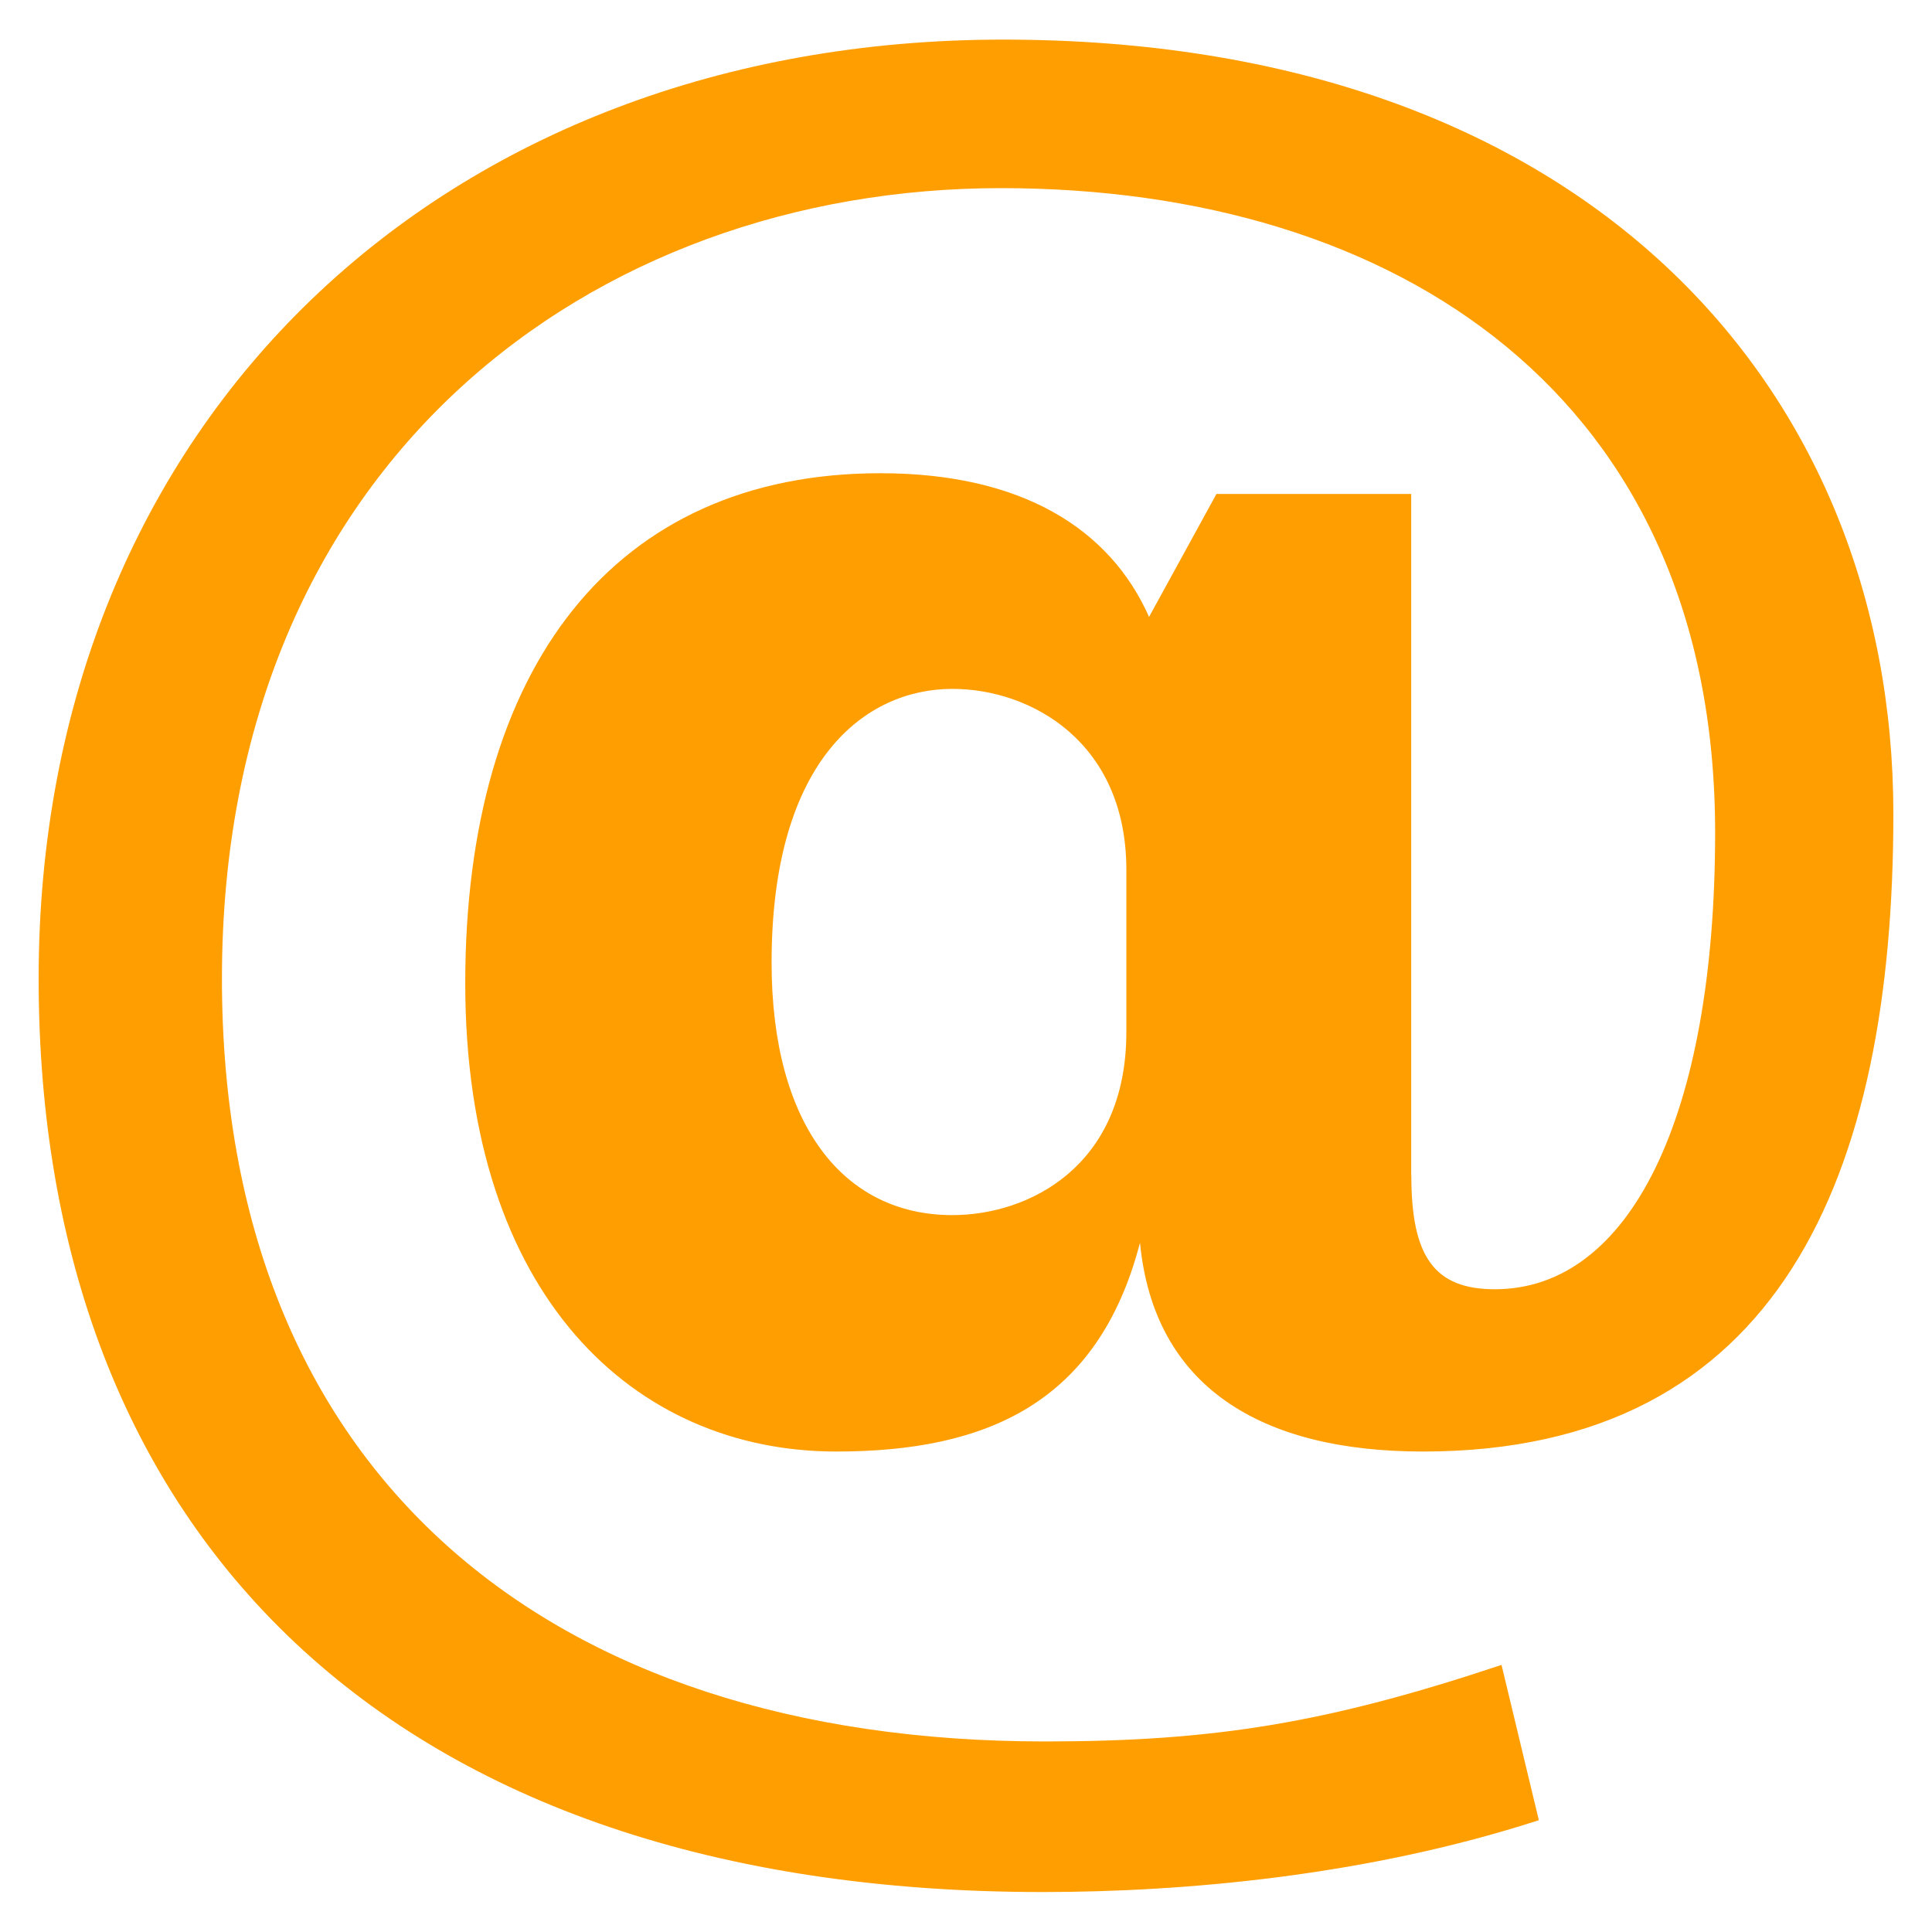 <svg width="16" height="16" viewBox="0 0 16 16" fill="none" xmlns="http://www.w3.org/2000/svg">
<g clip-path="url(#clip0_3480_1410)">
<path d="M11.688 9.737C11.688 10.409 11.88 10.677 12.38 10.677C13.494 10.677 14.204 9.257 14.204 6.895C14.204 3.286 11.573 1.558 8.289 1.558C4.911 1.558 1.838 3.823 1.838 8.105C1.838 12.194 4.526 14.422 8.654 14.422C10.056 14.422 10.996 14.268 12.435 13.788L12.744 15.074C11.323 15.535 9.805 15.669 8.635 15.669C3.22 15.669 0.32 12.693 0.32 8.104C0.32 3.477 3.681 0.328 8.308 0.328C13.127 0.328 15.68 3.208 15.68 6.741C15.68 9.736 14.74 12.021 11.784 12.021C10.439 12.021 9.556 11.483 9.441 10.292C9.096 11.617 8.174 12.021 6.925 12.021C5.255 12.021 3.853 10.734 3.853 8.143C3.853 5.531 5.083 3.919 7.291 3.919C8.462 3.919 9.192 4.379 9.516 5.109L10.074 4.091H11.687V9.737H11.688ZM9.328 7.203C9.328 6.147 8.54 5.705 7.887 5.705C7.176 5.705 6.39 6.28 6.39 7.971C6.39 9.315 6.985 10.063 7.887 10.063C8.52 10.063 9.328 9.66 9.328 8.547V7.203Z" fill="#FF9E00"/>
</g>
<defs>
<clipPath id="clip0_3480_1410">
<rect width="16" height="16" fill="white"/>
</clipPath>
</defs>
</svg>
